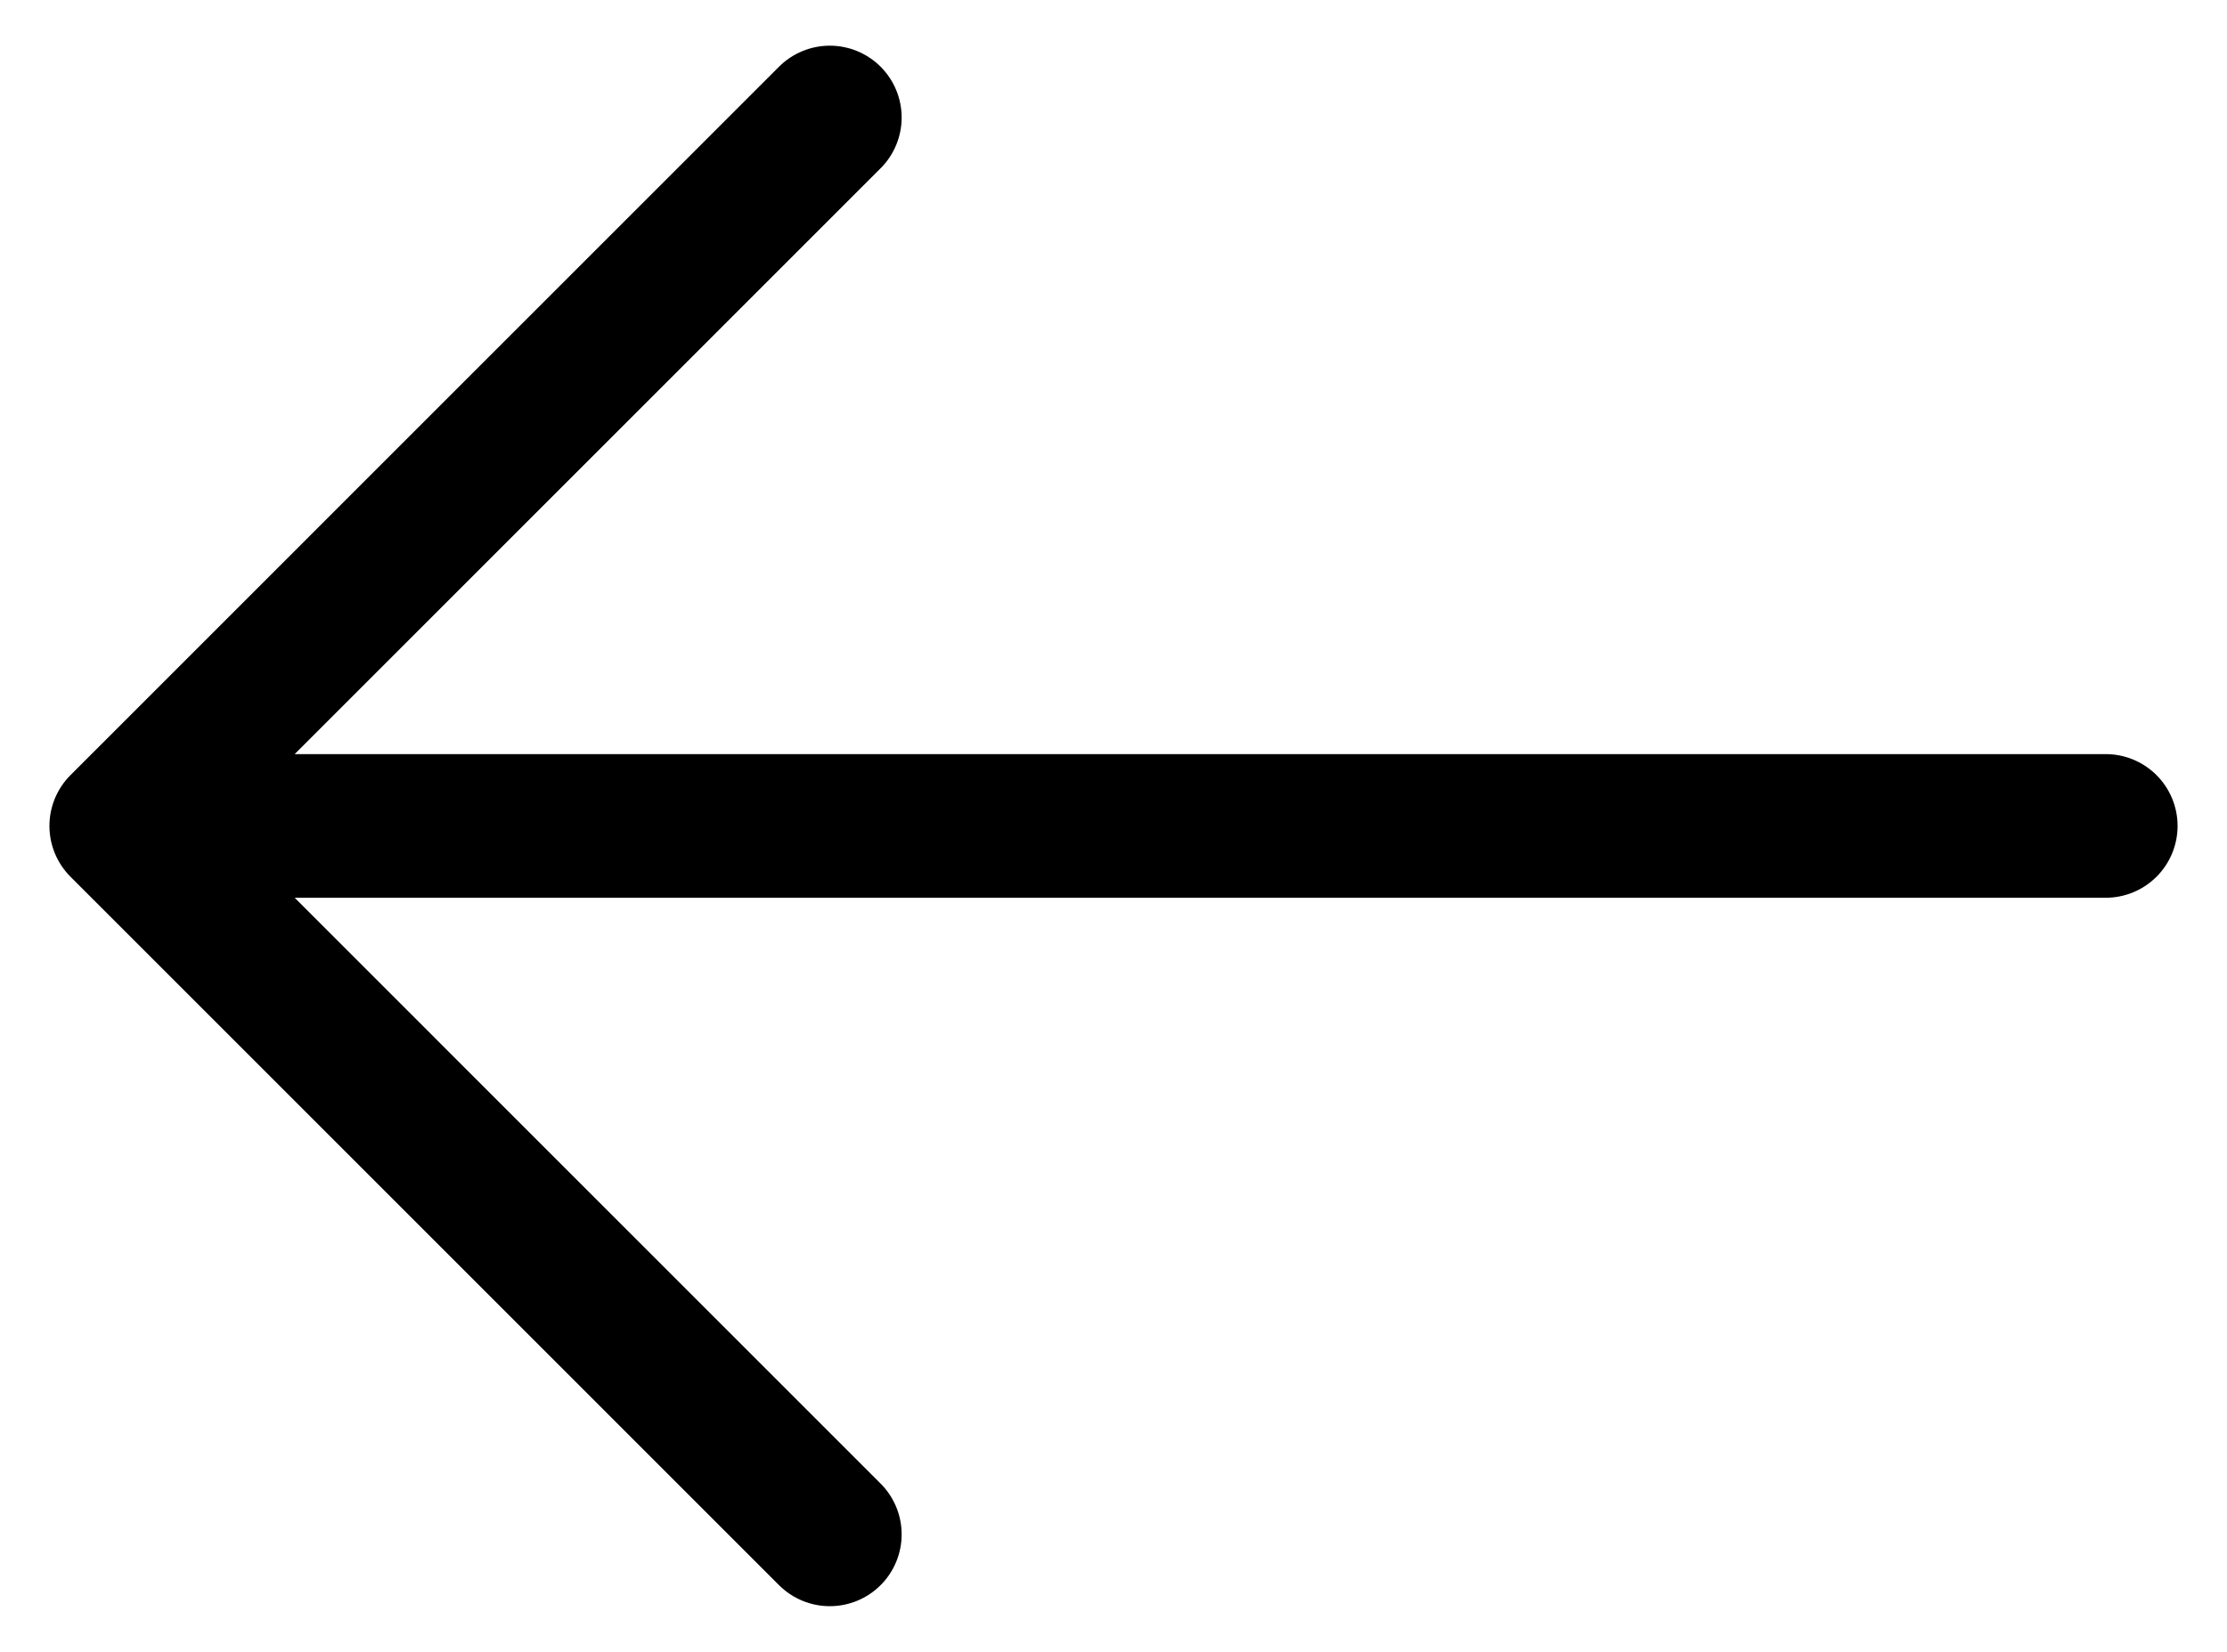 <svg width="31" height="23" viewBox="0 0 31 23" fill="none" xmlns="http://www.w3.org/2000/svg">
<path d="M11.551 1.636L1.688 11.5L11.551 21.364M29.312 11.5H1.964" stroke="black" stroke-width="2" stroke-miterlimit="10" stroke-linecap="round" stroke-linejoin="round"/>
</svg>
